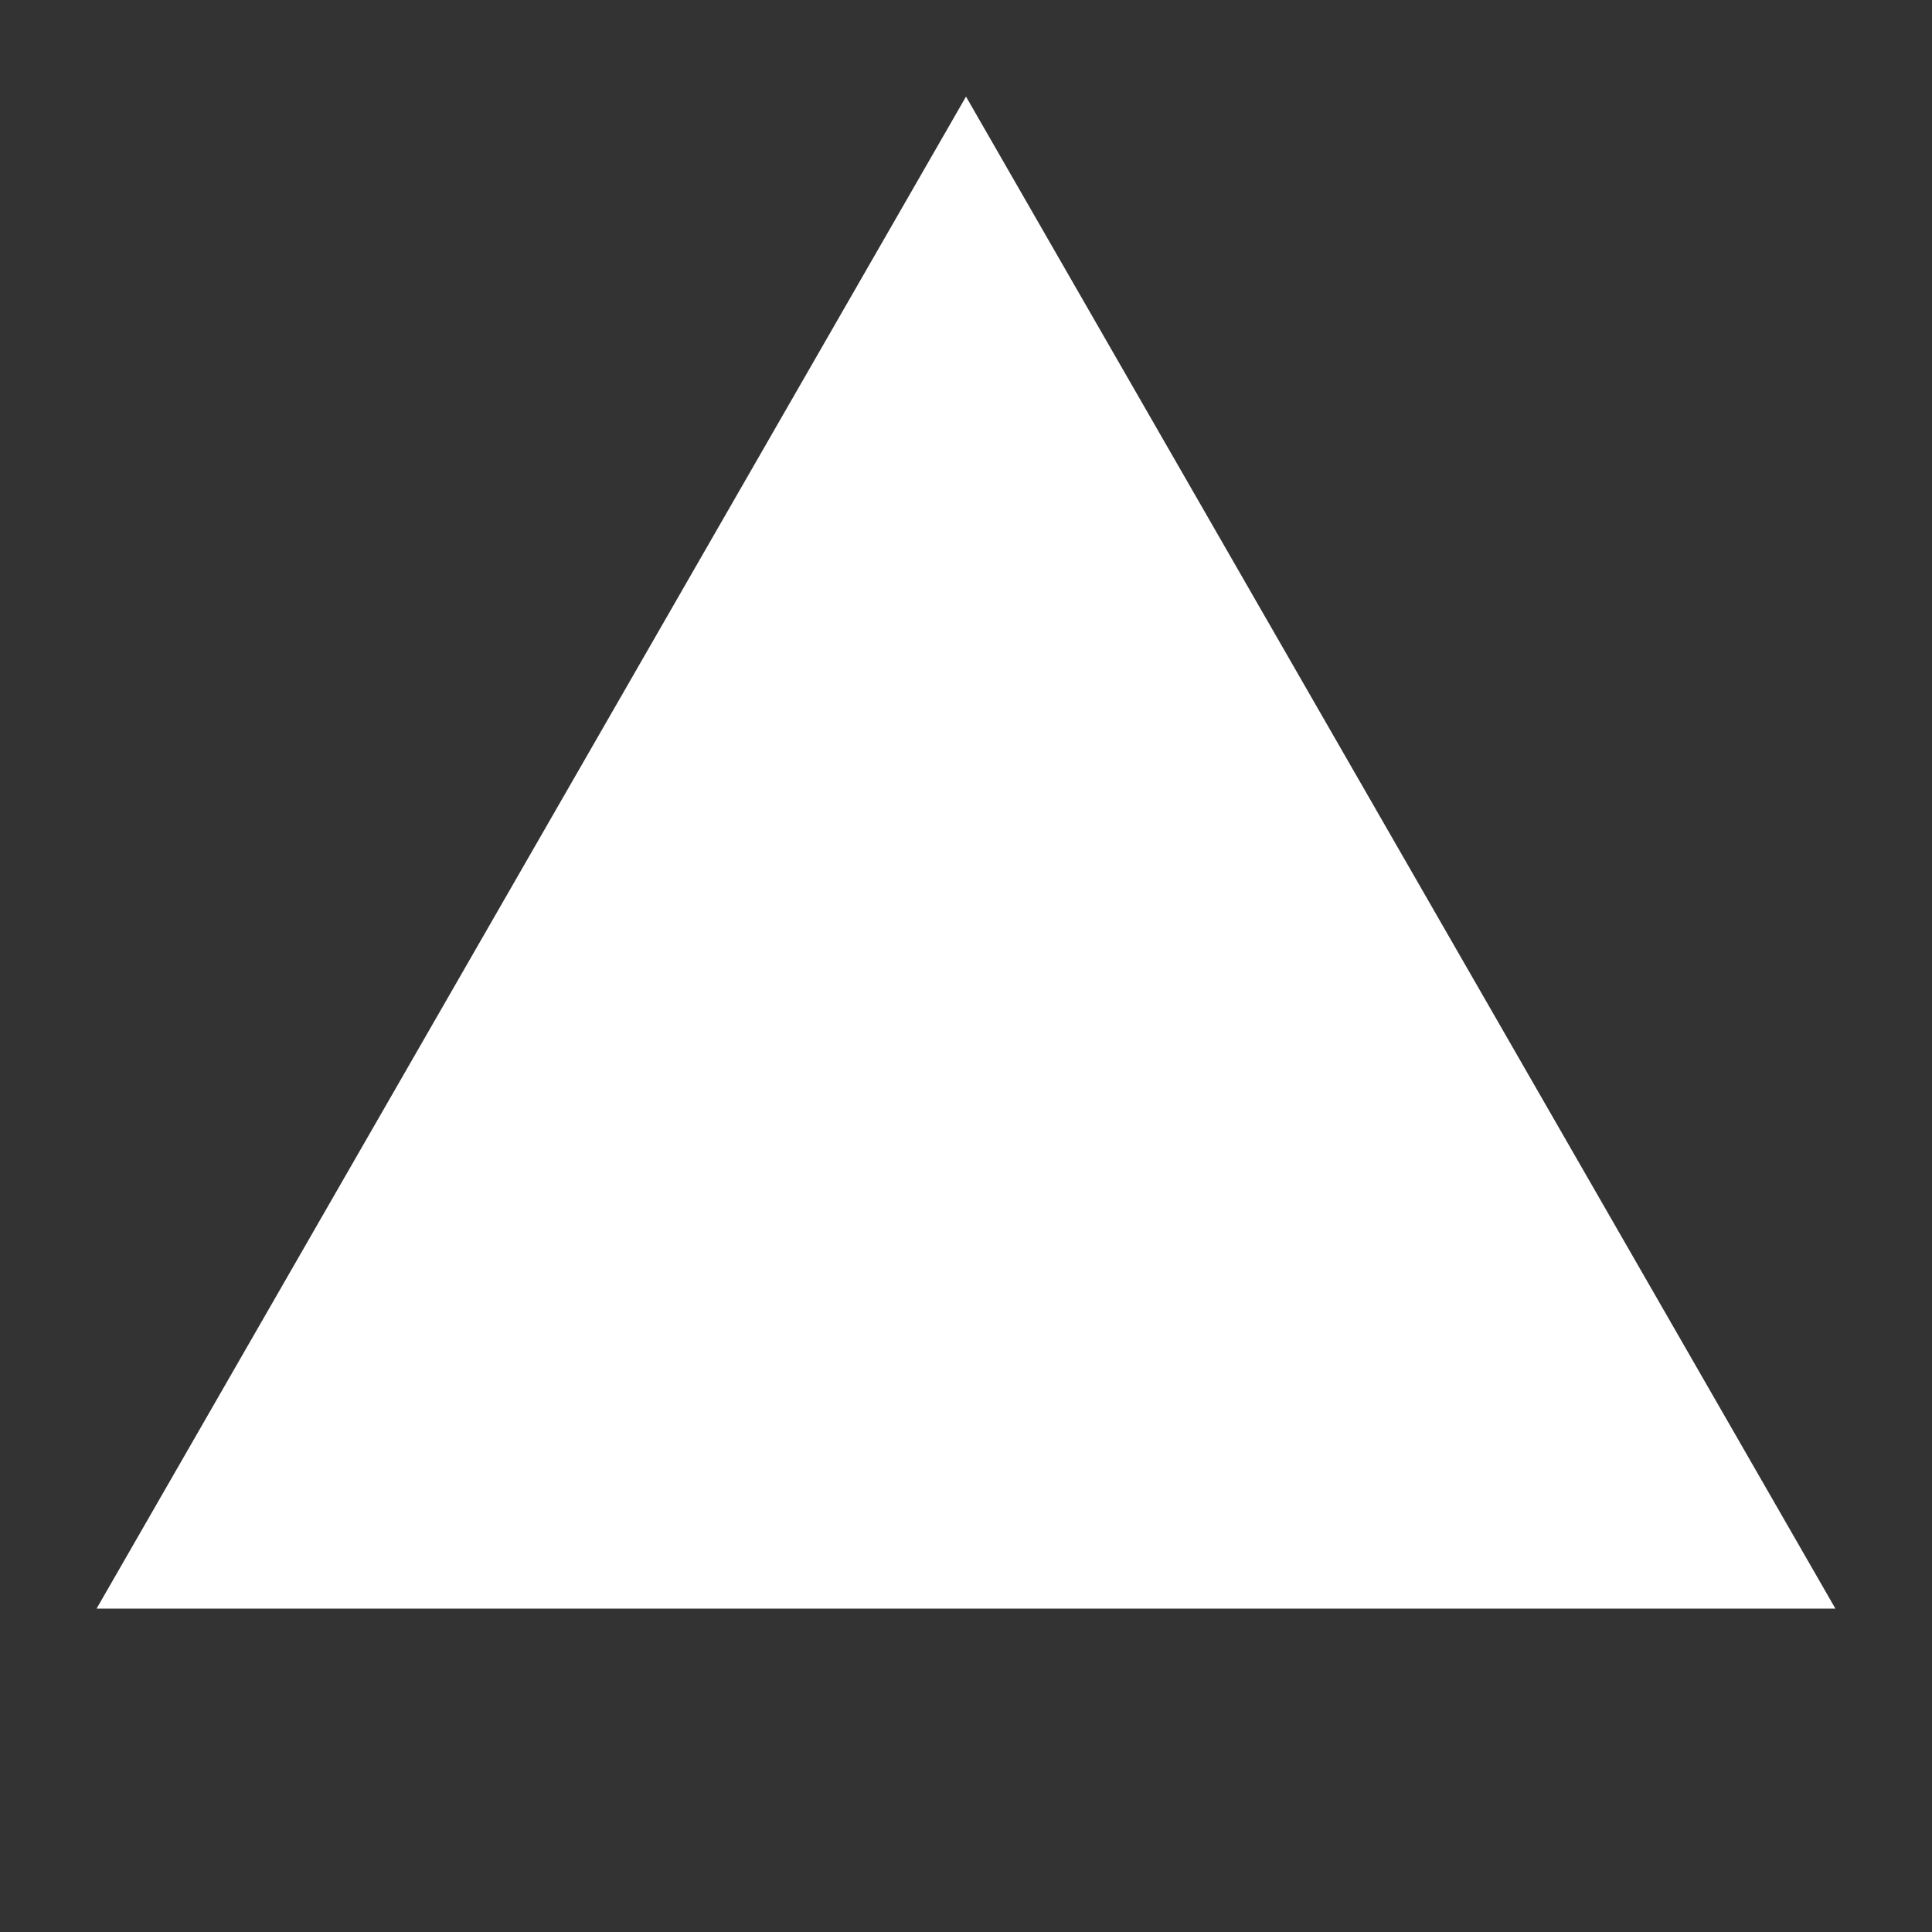 <svg xmlns="http://www.w3.org/2000/svg" fill="none" viewBox="0 0 320 320" height="320" width="320">
<rect x="0" y="0" width="320" height="320" fill="#333333" stroke="none"/>
<path fill="white" d="M160 16L304 266.435H16L160 16Z" clip-rule="evenodd" fill-rule="evenodd"></path>
</svg>
